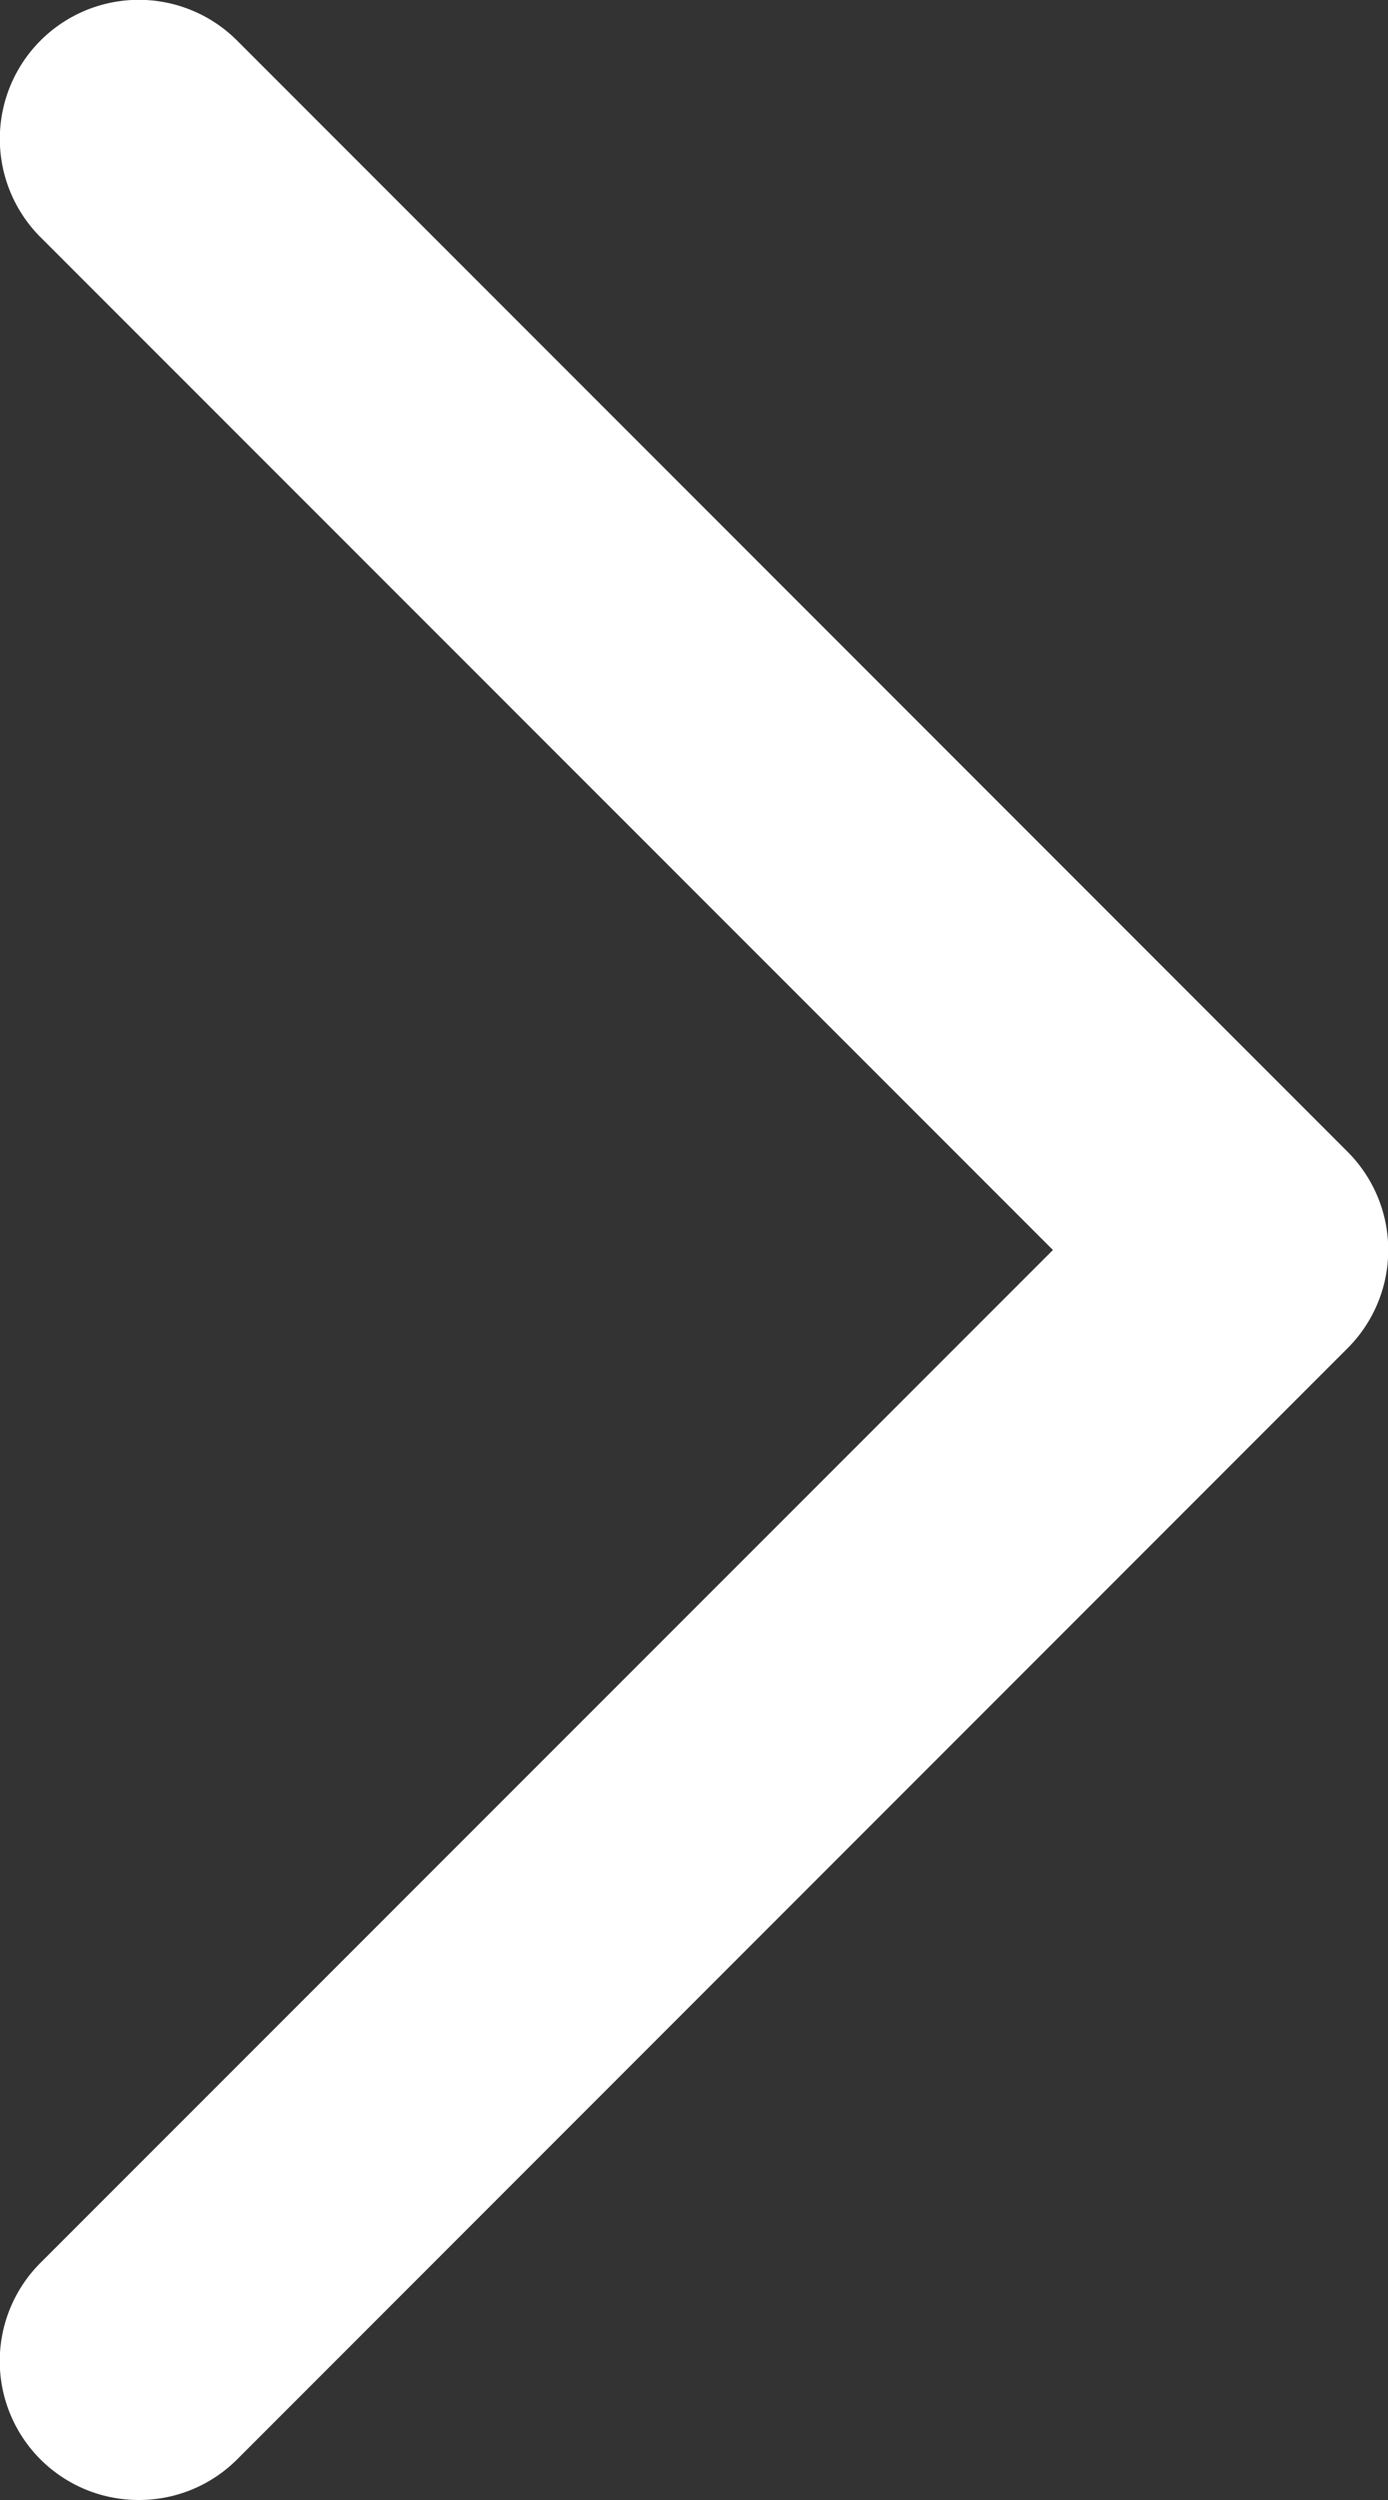 <svg xmlns="http://www.w3.org/2000/svg" width="5" height="9" viewBox="0 0 5 9">
  <rect x="0" y="0" width="5" height="9" fill="#333333" stroke="none"/>
  <path id="icon-arrow-right" d="M.5,9a.5.5,0,0,1-.354-.854L3.793,4.5.146.854A.5.5,0,0,1,.854.146l4,4a.5.5,0,0,1,0,.708l-4,4A.5.5,0,0,1,.5,9" fill="#fff"/>
</svg>
